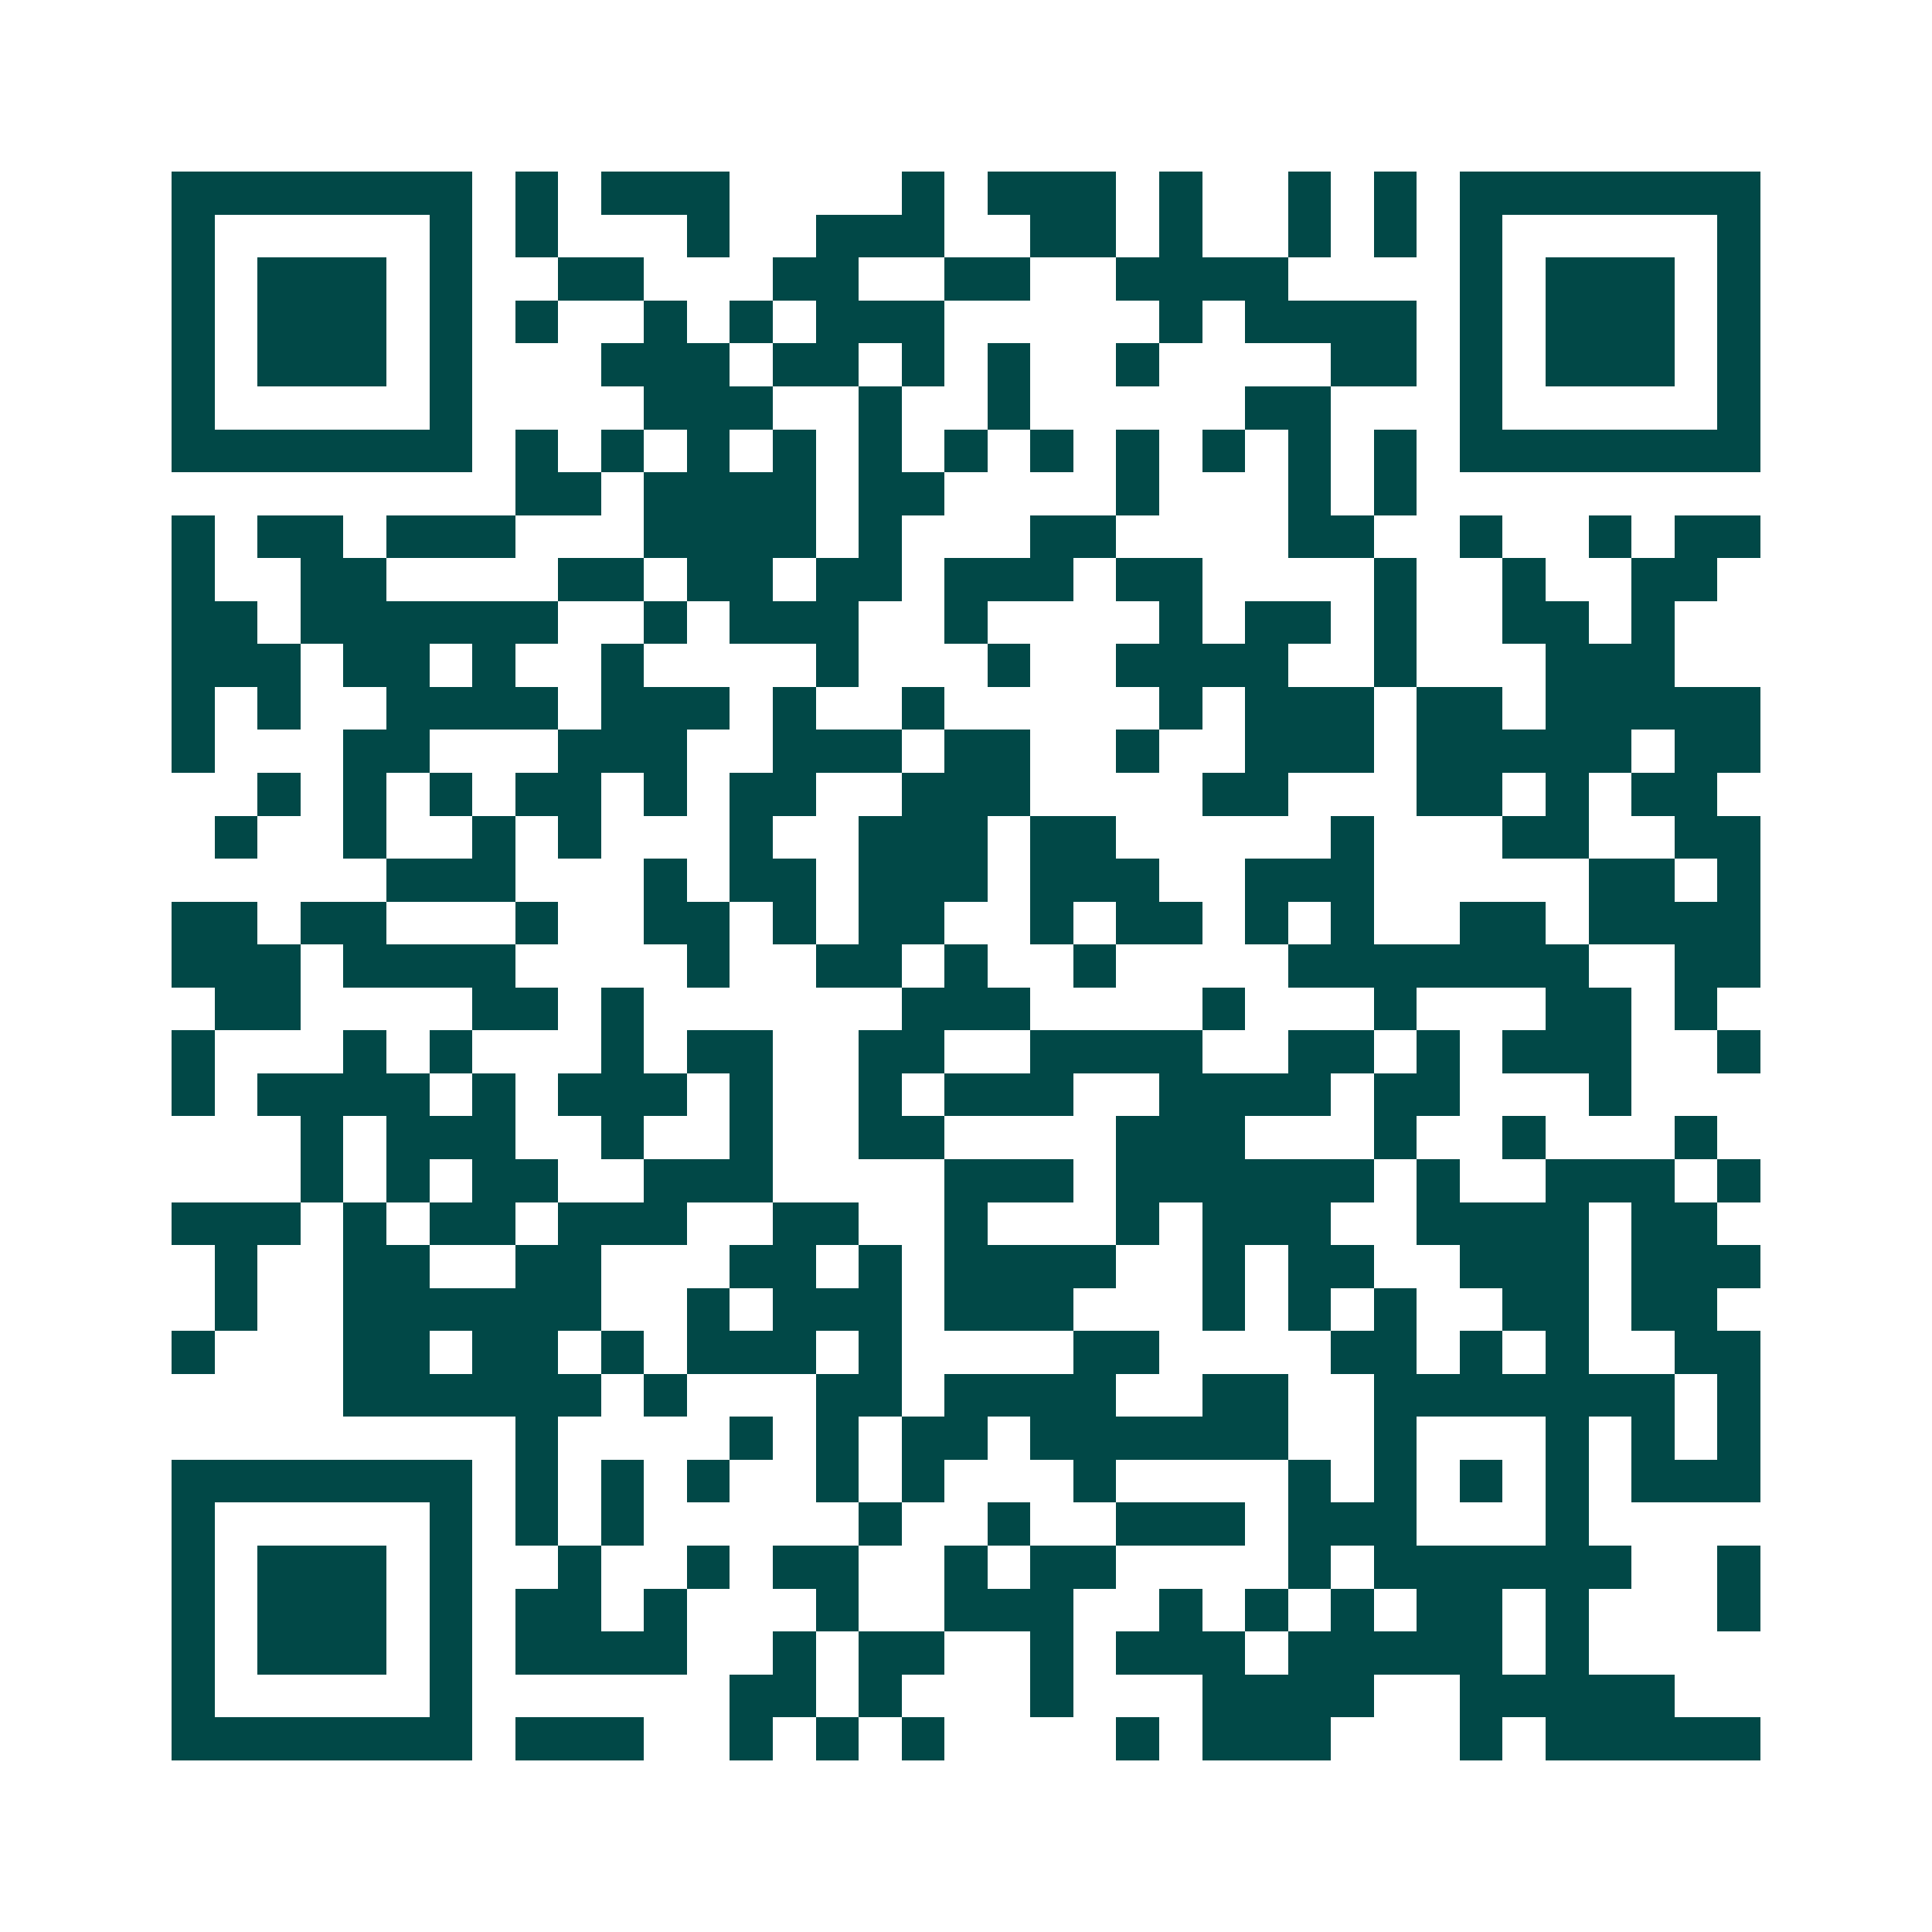 <svg xmlns="http://www.w3.org/2000/svg" width="200" height="200" viewBox="0 0 45 45" shape-rendering="crispEdges"><path fill="#ffffff" d="M0 0h45v45H0z"/><path stroke="#014847" d="M4 4.5h7m1 0h1m1 0h3m4 0h1m1 0h3m1 0h1m2 0h1m1 0h1m1 0h7M4 5.5h1m5 0h1m1 0h1m3 0h1m2 0h3m2 0h2m1 0h1m2 0h1m1 0h1m1 0h1m5 0h1M4 6.5h1m1 0h3m1 0h1m2 0h2m3 0h2m2 0h2m2 0h4m4 0h1m1 0h3m1 0h1M4 7.5h1m1 0h3m1 0h1m1 0h1m2 0h1m1 0h1m1 0h3m5 0h1m1 0h4m1 0h1m1 0h3m1 0h1M4 8.5h1m1 0h3m1 0h1m3 0h3m1 0h2m1 0h1m1 0h1m2 0h1m4 0h2m1 0h1m1 0h3m1 0h1M4 9.5h1m5 0h1m4 0h3m2 0h1m2 0h1m5 0h2m3 0h1m5 0h1M4 10.5h7m1 0h1m1 0h1m1 0h1m1 0h1m1 0h1m1 0h1m1 0h1m1 0h1m1 0h1m1 0h1m1 0h1m1 0h7M12 11.5h2m1 0h4m1 0h2m4 0h1m3 0h1m1 0h1M4 12.5h1m1 0h2m1 0h3m3 0h4m1 0h1m3 0h2m4 0h2m2 0h1m2 0h1m1 0h2M4 13.5h1m2 0h2m4 0h2m1 0h2m1 0h2m1 0h3m1 0h2m4 0h1m2 0h1m2 0h2M4 14.5h2m1 0h6m2 0h1m1 0h3m2 0h1m4 0h1m1 0h2m1 0h1m2 0h2m1 0h1M4 15.5h3m1 0h2m1 0h1m2 0h1m4 0h1m3 0h1m2 0h4m2 0h1m3 0h3M4 16.5h1m1 0h1m2 0h4m1 0h3m1 0h1m2 0h1m5 0h1m1 0h3m1 0h2m1 0h5M4 17.5h1m3 0h2m3 0h3m2 0h3m1 0h2m2 0h1m2 0h3m1 0h5m1 0h2M6 18.5h1m1 0h1m1 0h1m1 0h2m1 0h1m1 0h2m2 0h3m4 0h2m3 0h2m1 0h1m1 0h2M5 19.5h1m2 0h1m2 0h1m1 0h1m3 0h1m2 0h3m1 0h2m5 0h1m3 0h2m2 0h2M9 20.5h3m3 0h1m1 0h2m1 0h3m1 0h3m2 0h3m5 0h2m1 0h1M4 21.5h2m1 0h2m3 0h1m2 0h2m1 0h1m1 0h2m2 0h1m1 0h2m1 0h1m1 0h1m2 0h2m1 0h4M4 22.5h3m1 0h4m4 0h1m2 0h2m1 0h1m2 0h1m4 0h7m2 0h2M5 23.5h2m4 0h2m1 0h1m6 0h3m4 0h1m3 0h1m3 0h2m1 0h1M4 24.5h1m3 0h1m1 0h1m3 0h1m1 0h2m2 0h2m2 0h4m2 0h2m1 0h1m1 0h3m2 0h1M4 25.5h1m1 0h4m1 0h1m1 0h3m1 0h1m2 0h1m1 0h3m2 0h4m1 0h2m3 0h1M7 26.5h1m1 0h3m2 0h1m2 0h1m2 0h2m4 0h3m3 0h1m2 0h1m3 0h1M7 27.5h1m1 0h1m1 0h2m2 0h3m4 0h3m1 0h6m1 0h1m2 0h3m1 0h1M4 28.5h3m1 0h1m1 0h2m1 0h3m2 0h2m2 0h1m3 0h1m1 0h3m2 0h4m1 0h2M5 29.5h1m2 0h2m2 0h2m3 0h2m1 0h1m1 0h4m2 0h1m1 0h2m2 0h3m1 0h3M5 30.5h1m2 0h6m2 0h1m1 0h3m1 0h3m3 0h1m1 0h1m1 0h1m2 0h2m1 0h2M4 31.5h1m3 0h2m1 0h2m1 0h1m1 0h3m1 0h1m4 0h2m4 0h2m1 0h1m1 0h1m2 0h2M8 32.5h6m1 0h1m3 0h2m1 0h4m2 0h2m2 0h7m1 0h1M12 33.5h1m4 0h1m1 0h1m1 0h2m1 0h6m2 0h1m3 0h1m1 0h1m1 0h1M4 34.5h7m1 0h1m1 0h1m1 0h1m2 0h1m1 0h1m3 0h1m4 0h1m1 0h1m1 0h1m1 0h1m1 0h3M4 35.5h1m5 0h1m1 0h1m1 0h1m5 0h1m2 0h1m2 0h3m1 0h3m3 0h1M4 36.5h1m1 0h3m1 0h1m2 0h1m2 0h1m1 0h2m2 0h1m1 0h2m4 0h1m1 0h6m2 0h1M4 37.5h1m1 0h3m1 0h1m1 0h2m1 0h1m3 0h1m2 0h3m2 0h1m1 0h1m1 0h1m1 0h2m1 0h1m3 0h1M4 38.5h1m1 0h3m1 0h1m1 0h4m2 0h1m1 0h2m2 0h1m1 0h3m1 0h5m1 0h1M4 39.5h1m5 0h1m6 0h2m1 0h1m3 0h1m3 0h4m2 0h5M4 40.5h7m1 0h3m2 0h1m1 0h1m1 0h1m4 0h1m1 0h3m3 0h1m1 0h5"/></svg>
